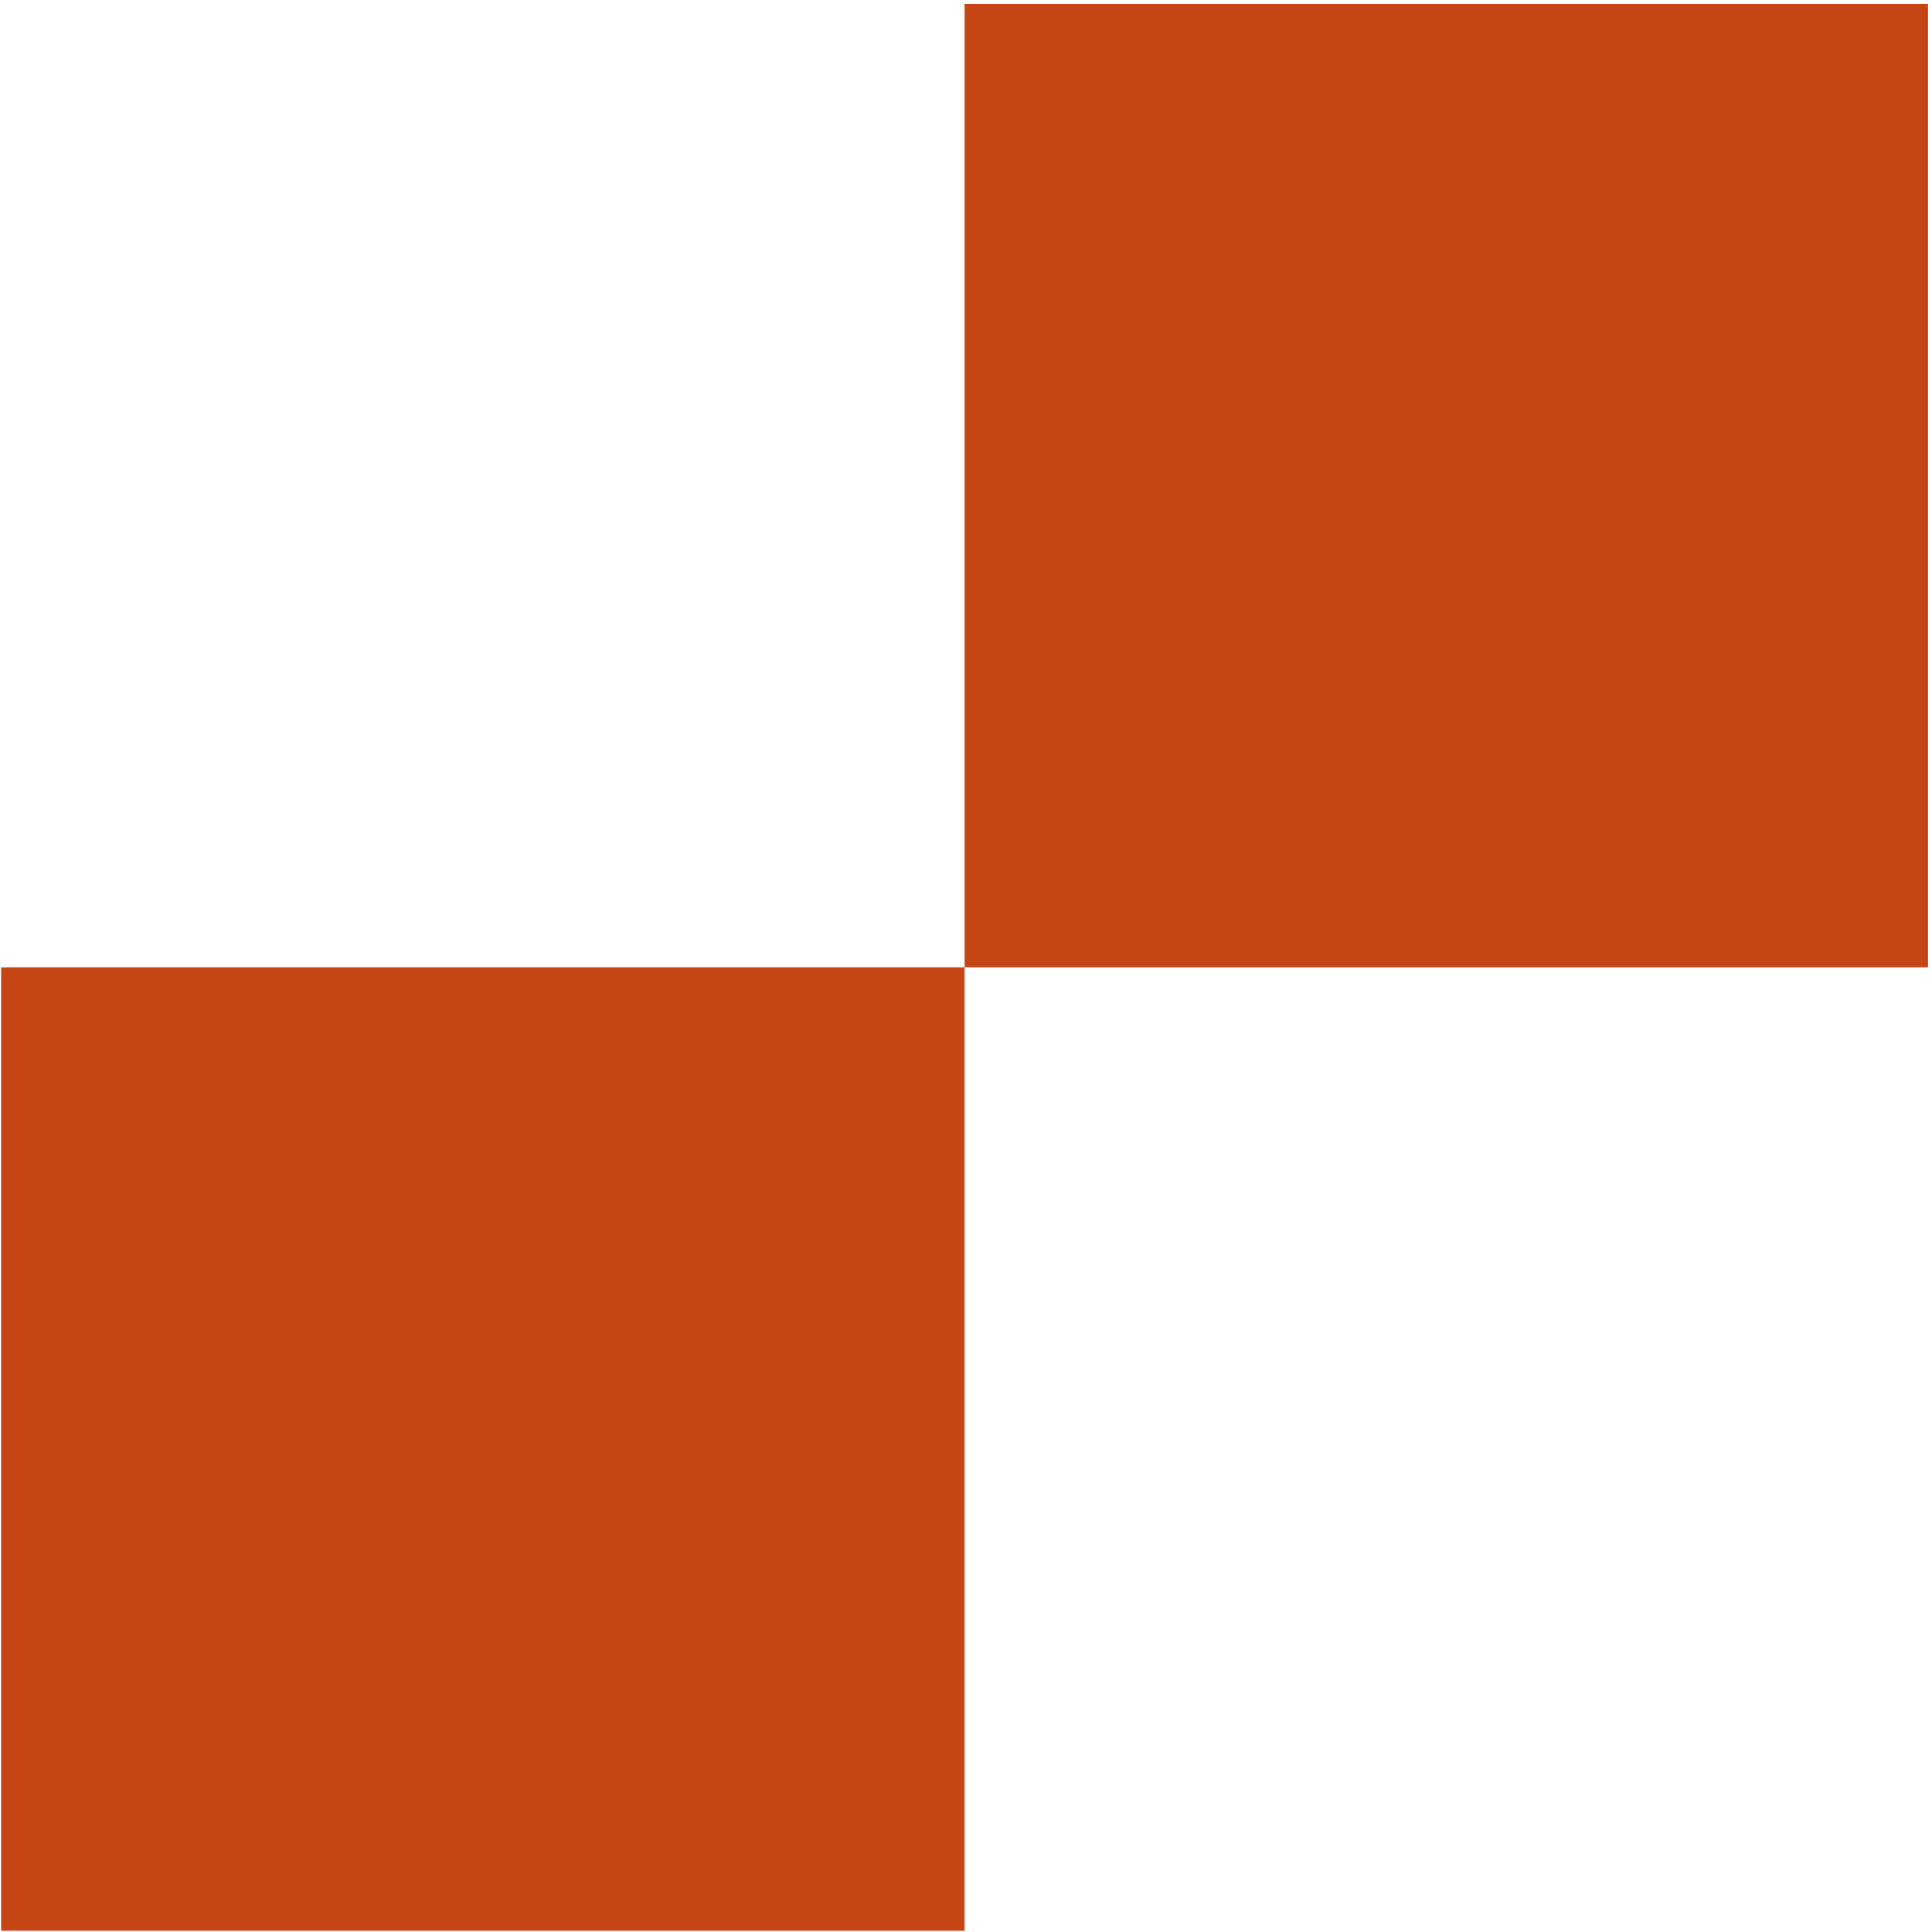 <svg width="171" height="171" viewBox="0 0 171 171" fill="none" xmlns="http://www.w3.org/2000/svg">
<path d="M85.376 85.616H0.102V170.891H85.376V85.616Z" fill="#C54614"/>
<path d="M170.65 0.342H85.375V85.616H170.65V0.342Z" fill="#C54614"/>
</svg>
